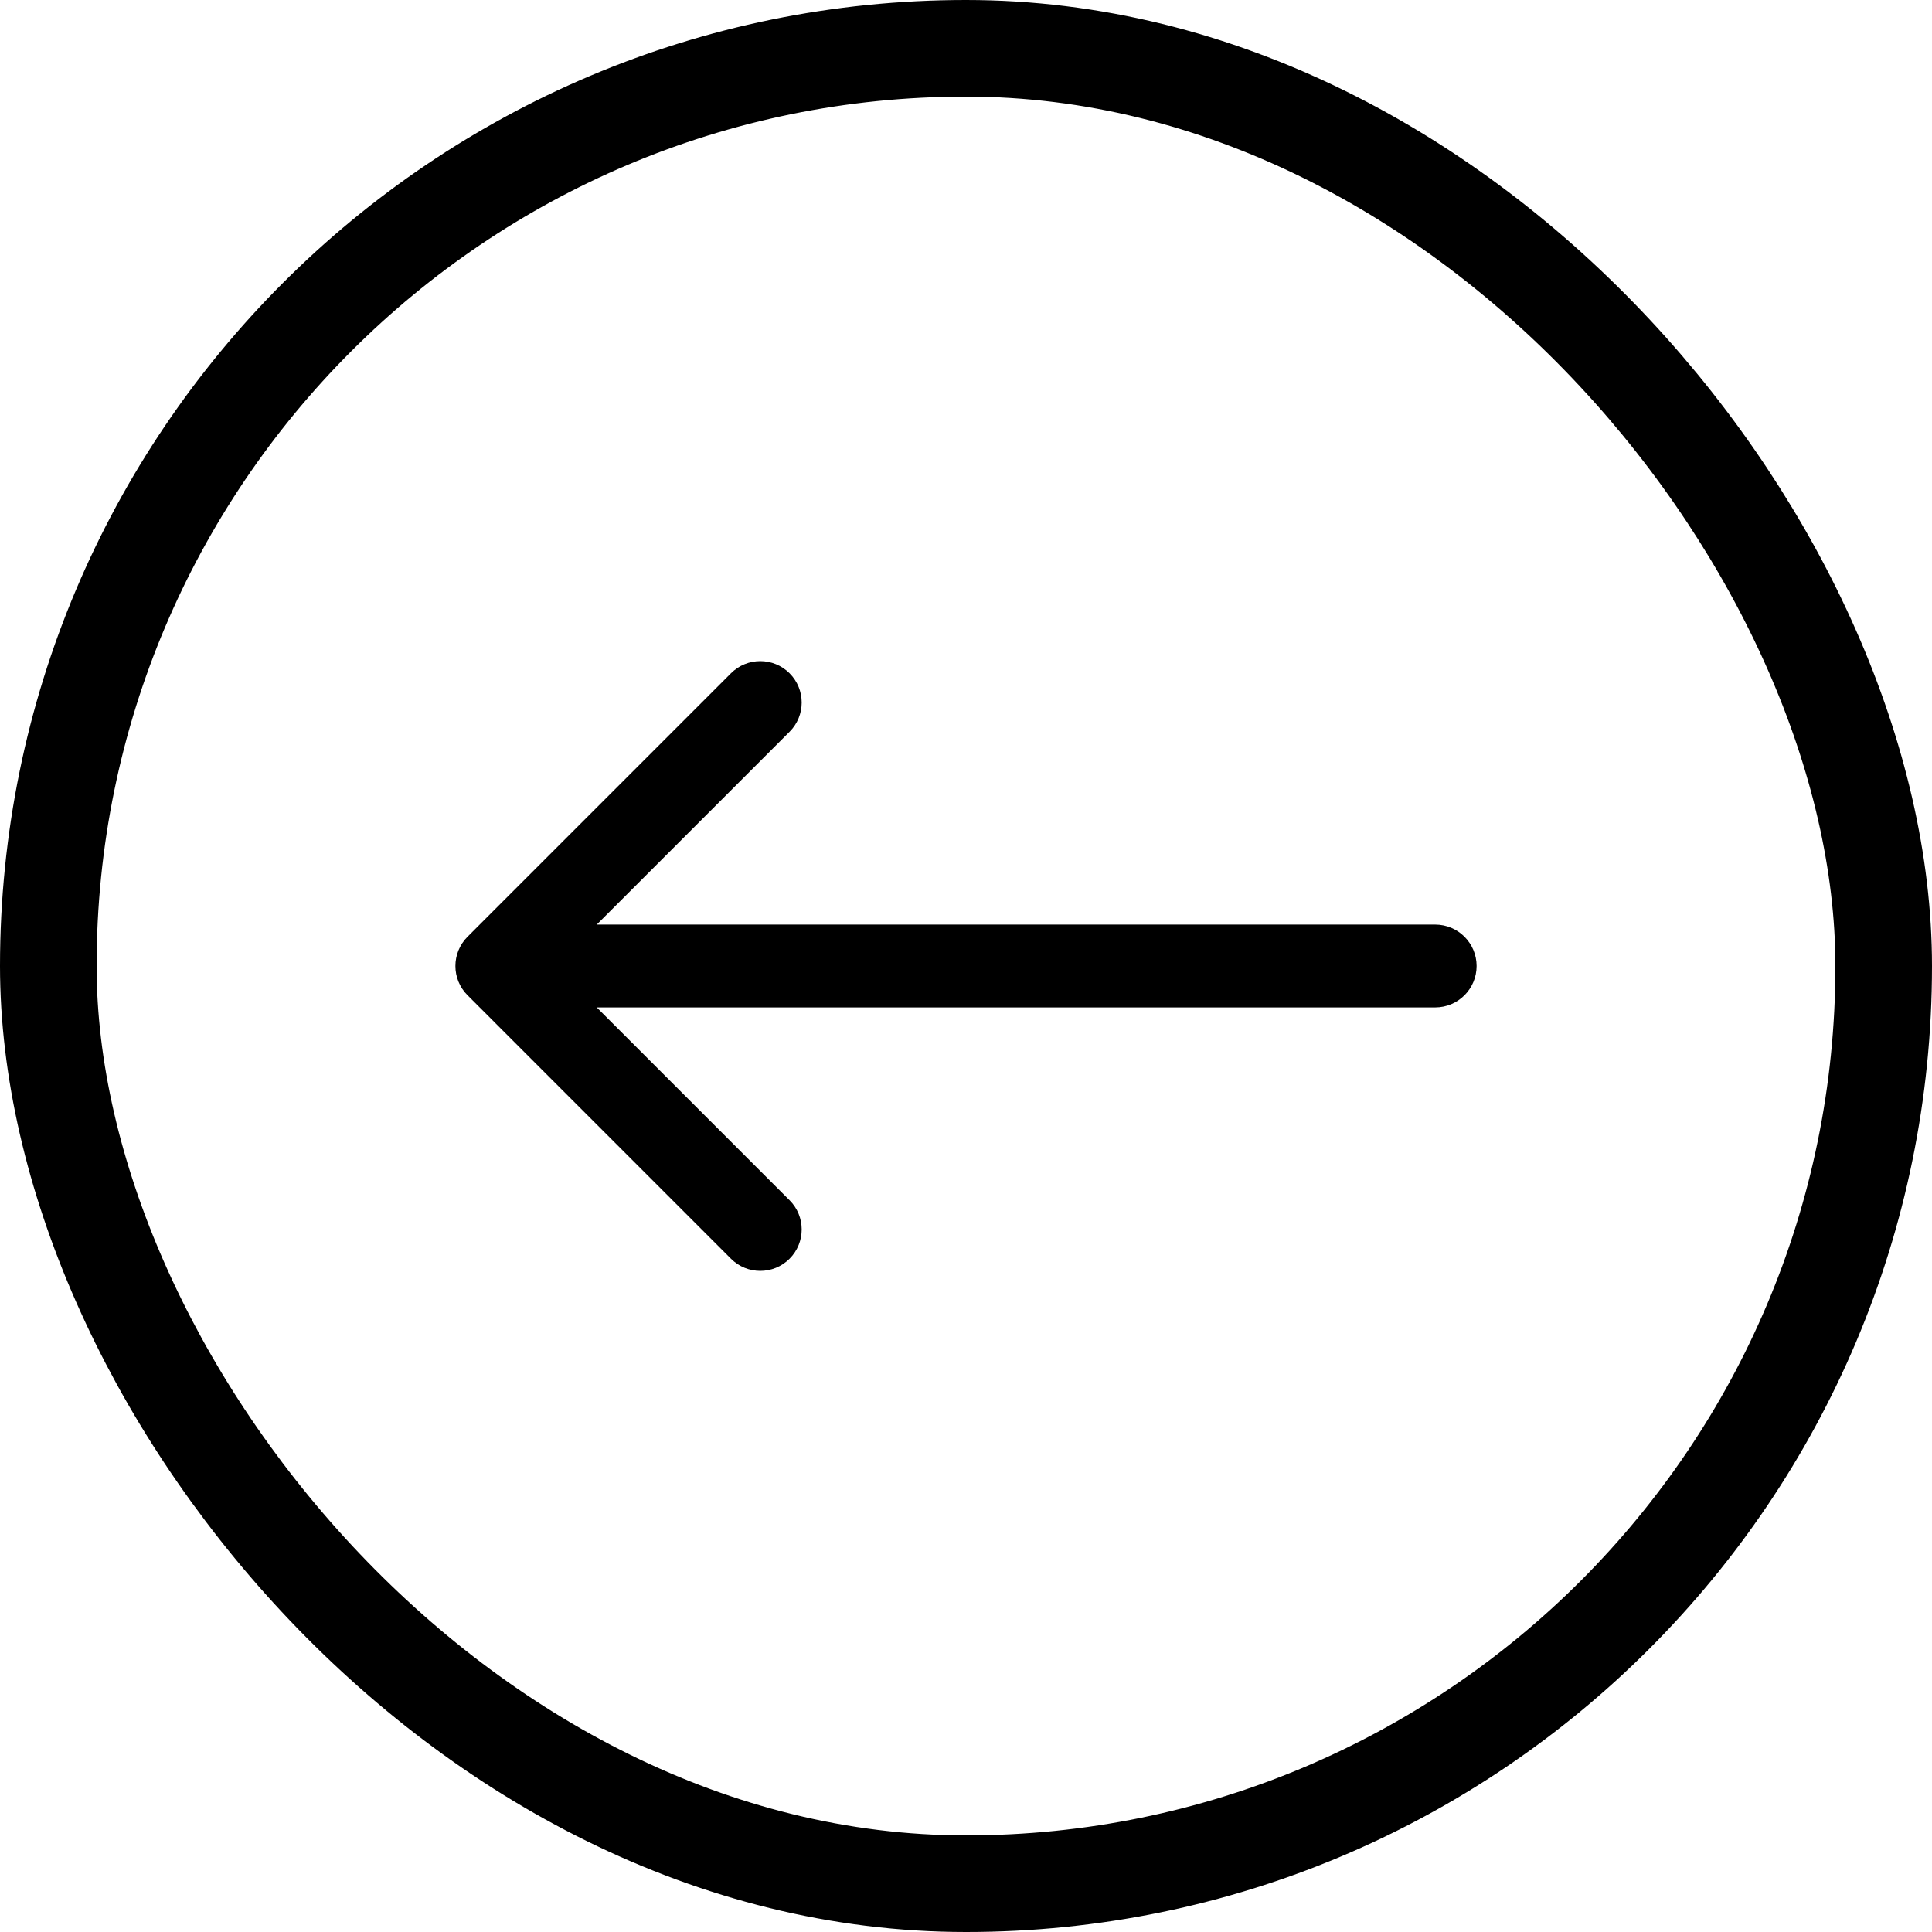 <svg width="48" height="48" viewBox="0 0 48 48" fill="none" xmlns="http://www.w3.org/2000/svg">
<rect x="46.8" y="46.8" width="45.6" height="45.6" rx="22.8" transform="rotate(-180 46.8 46.8)" stroke="#0084FF" style="stroke:#0084FF;stroke:color(display-p3 0 0.517 1);stroke-opacity:1;" stroke-width="2.4"/>
<path d="M35.657 25.029C36.225 25.029 36.686 24.568 36.686 24C36.686 23.432 36.225 22.971 35.657 22.971V24V25.029ZM11.616 23.273C11.214 23.674 11.214 24.326 11.616 24.727L18.161 31.273C18.563 31.675 19.214 31.675 19.616 31.273C20.018 30.871 20.018 30.22 19.616 29.819L13.797 24L19.616 18.181C20.018 17.78 20.018 17.129 19.616 16.727C19.214 16.325 18.563 16.325 18.161 16.727L11.616 23.273ZM35.657 24V22.971L12.343 22.971V24V25.029L35.657 25.029V24Z" fill="#0084FF" style="fill:#0084FF;fill:color(display-p3 0 0.517 1);fill-opacity:1;"/>
</svg>
